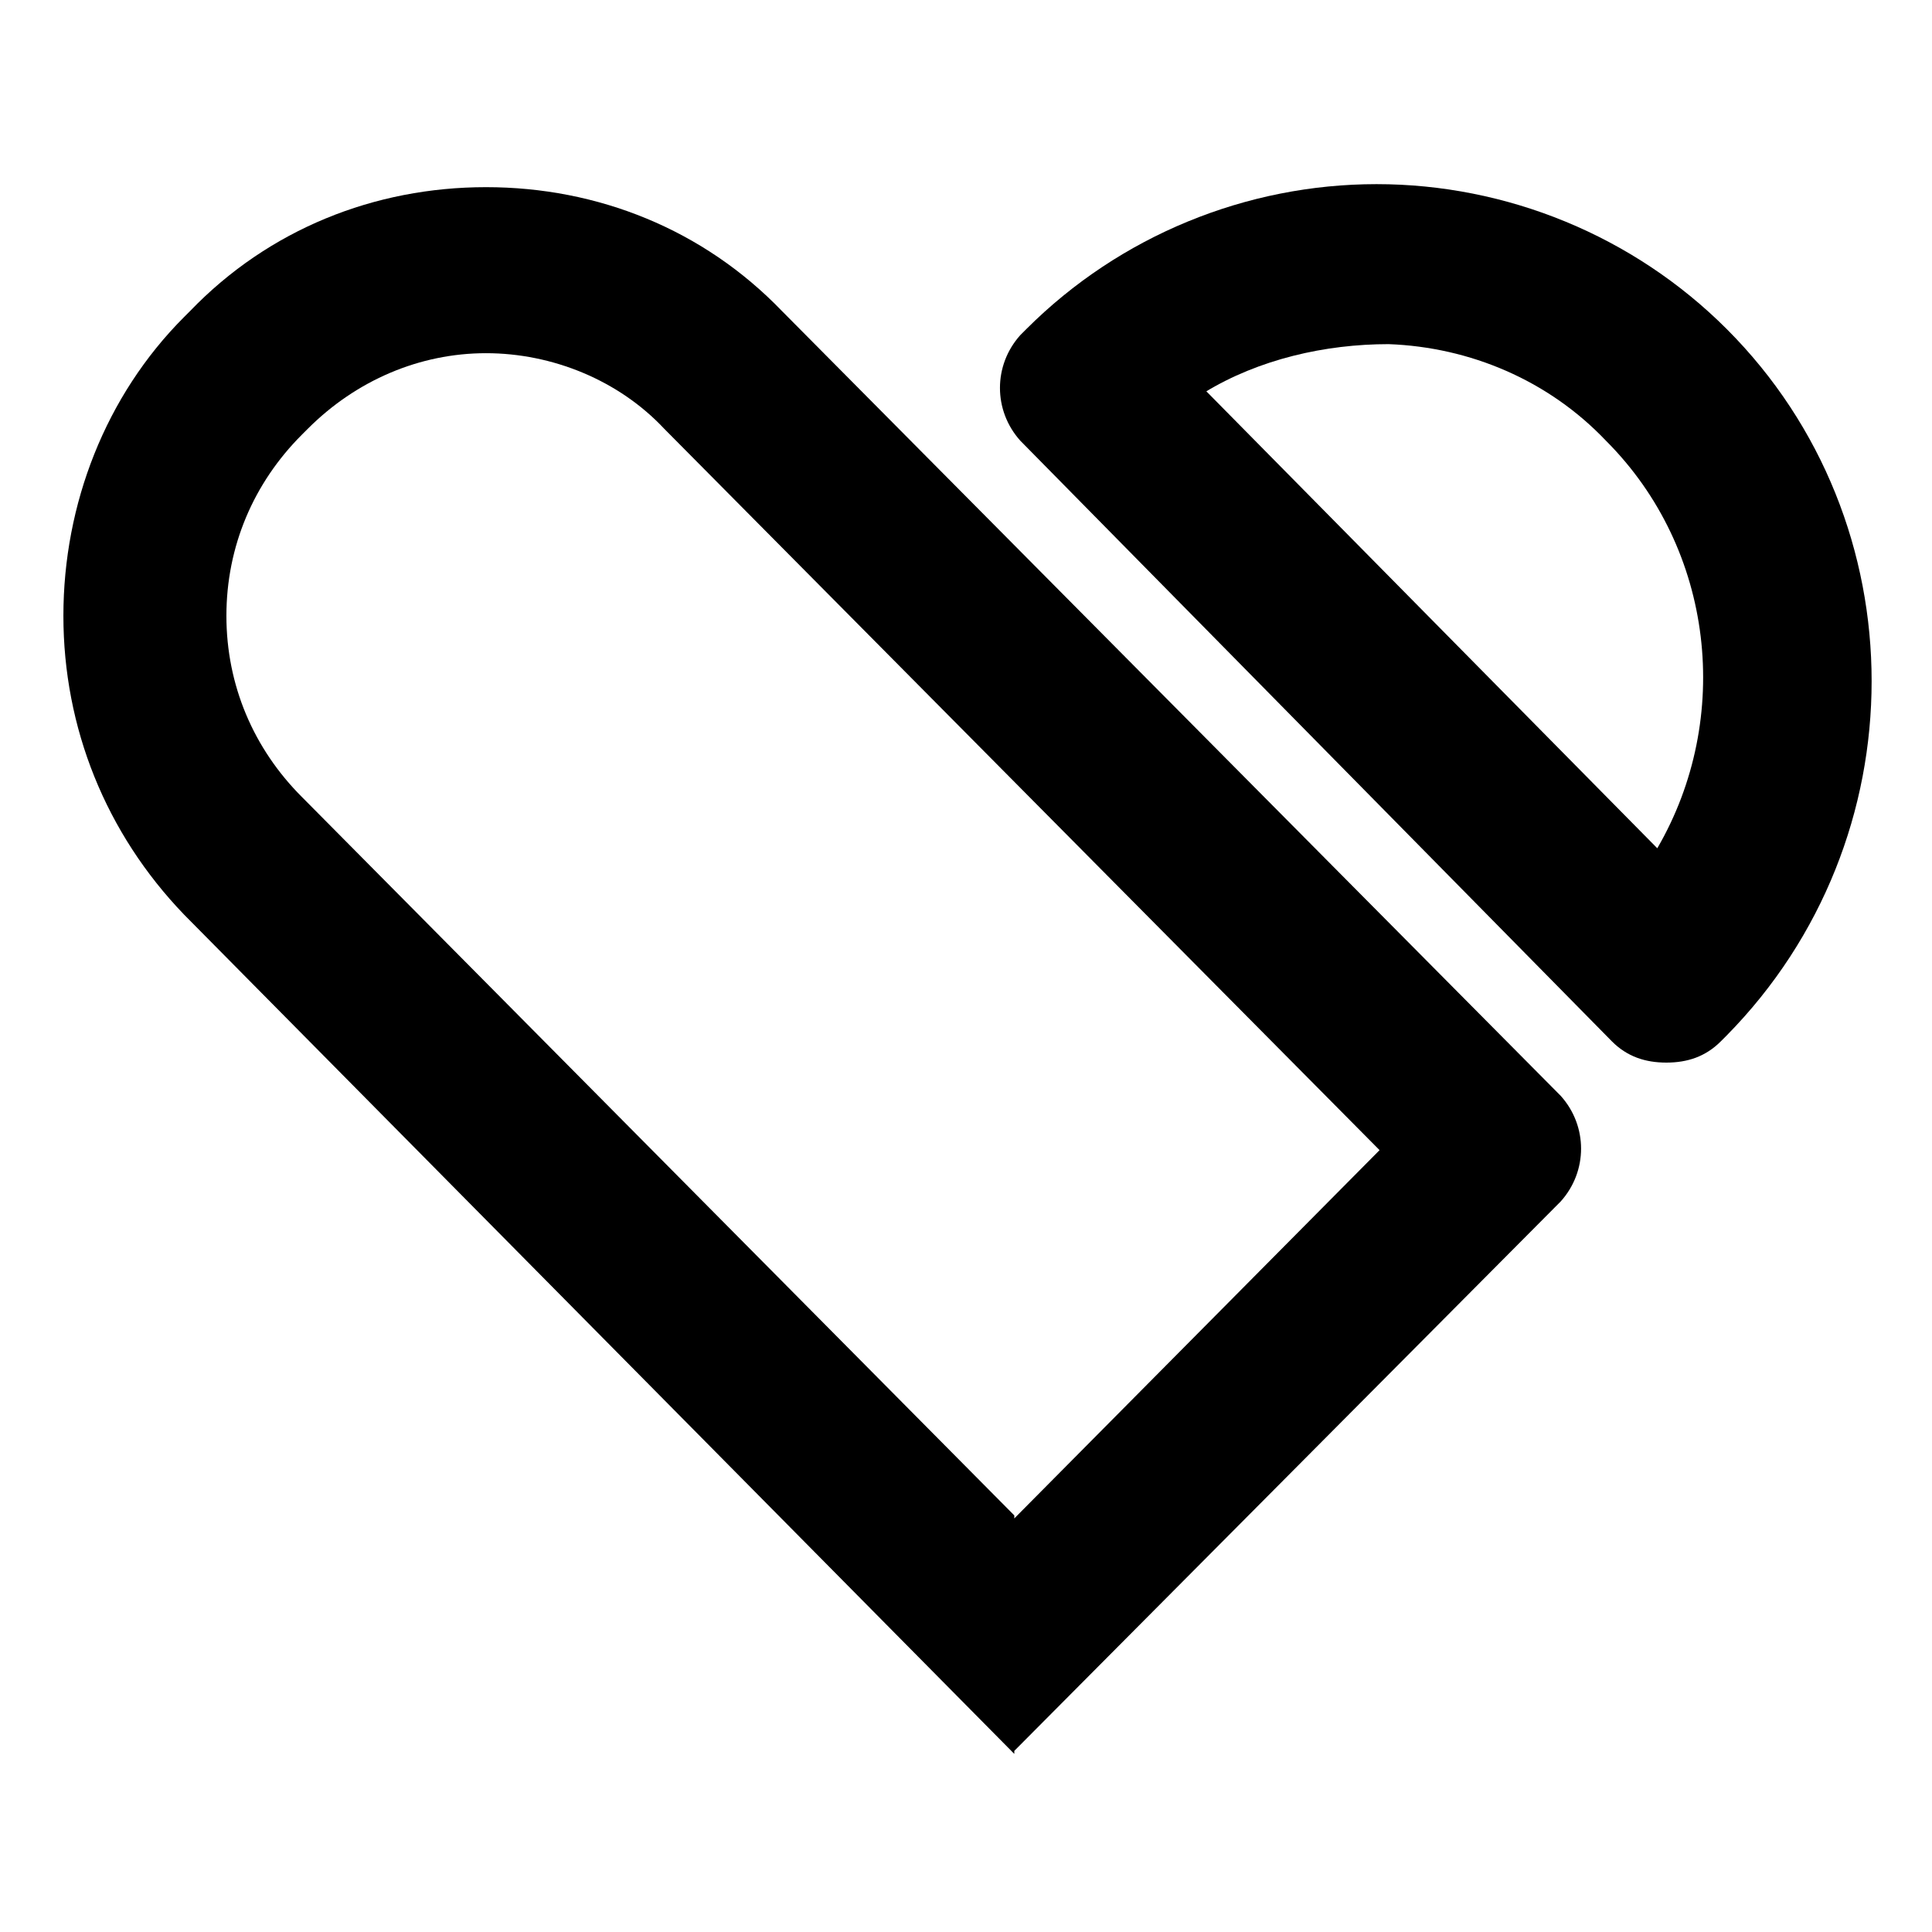 <?xml version="1.0" encoding="UTF-8"?>
<svg id="Livello_1" data-name="Livello 1" xmlns="http://www.w3.org/2000/svg" version="1.1" viewBox="0 0 64 64">
  <defs>
    <style>
      .cls-1 {
        fill: #000;
        stroke-width: 0px;
      }
    </style>
  </defs>
  <path class="cls-1" d="M33.6,50.2L10,26.4c-1.6-1.6-2.5-3.7-2.5-6s.9-4.4,2.5-6l.2-.2c1.6-1.6,3.7-2.5,5.9-2.5s4.4.9,5.9,2.5l23.7,23.9-12.1,12.2ZM33.6,58l18.1-18.2c.9-1,.9-2.5,0-3.5L25.9,10.3c-2.6-2.7-6.1-4.1-9.8-4.1h0c-3.7,0-7.2,1.4-9.8,4.1l-.2.2c-2.6,2.6-4,6.2-4,9.9s1.4,7.2,4,9.9l27.5,27.8Z"/>
  <path class="cls-1" d="M39.9,13c1.8-1.1,4-1.6,6.1-1.6,2.7.1,5.3,1.2,7.2,3.2,3.6,3.6,4.2,9.2,1.7,13.5l-15-15.2ZM53.4,34.5c.5.5,1.1.7,1.8.7s1.3-.2,1.8-.7l.2-.2c6.4-6.5,6.4-17,0-23.4-3.1-3.1-7.3-4.8-11.6-4.8s-8.5,1.7-11.6,4.8l-.2.2c-.9,1-.9,2.5,0,3.5l19.6,19.9Z"/>
</svg>